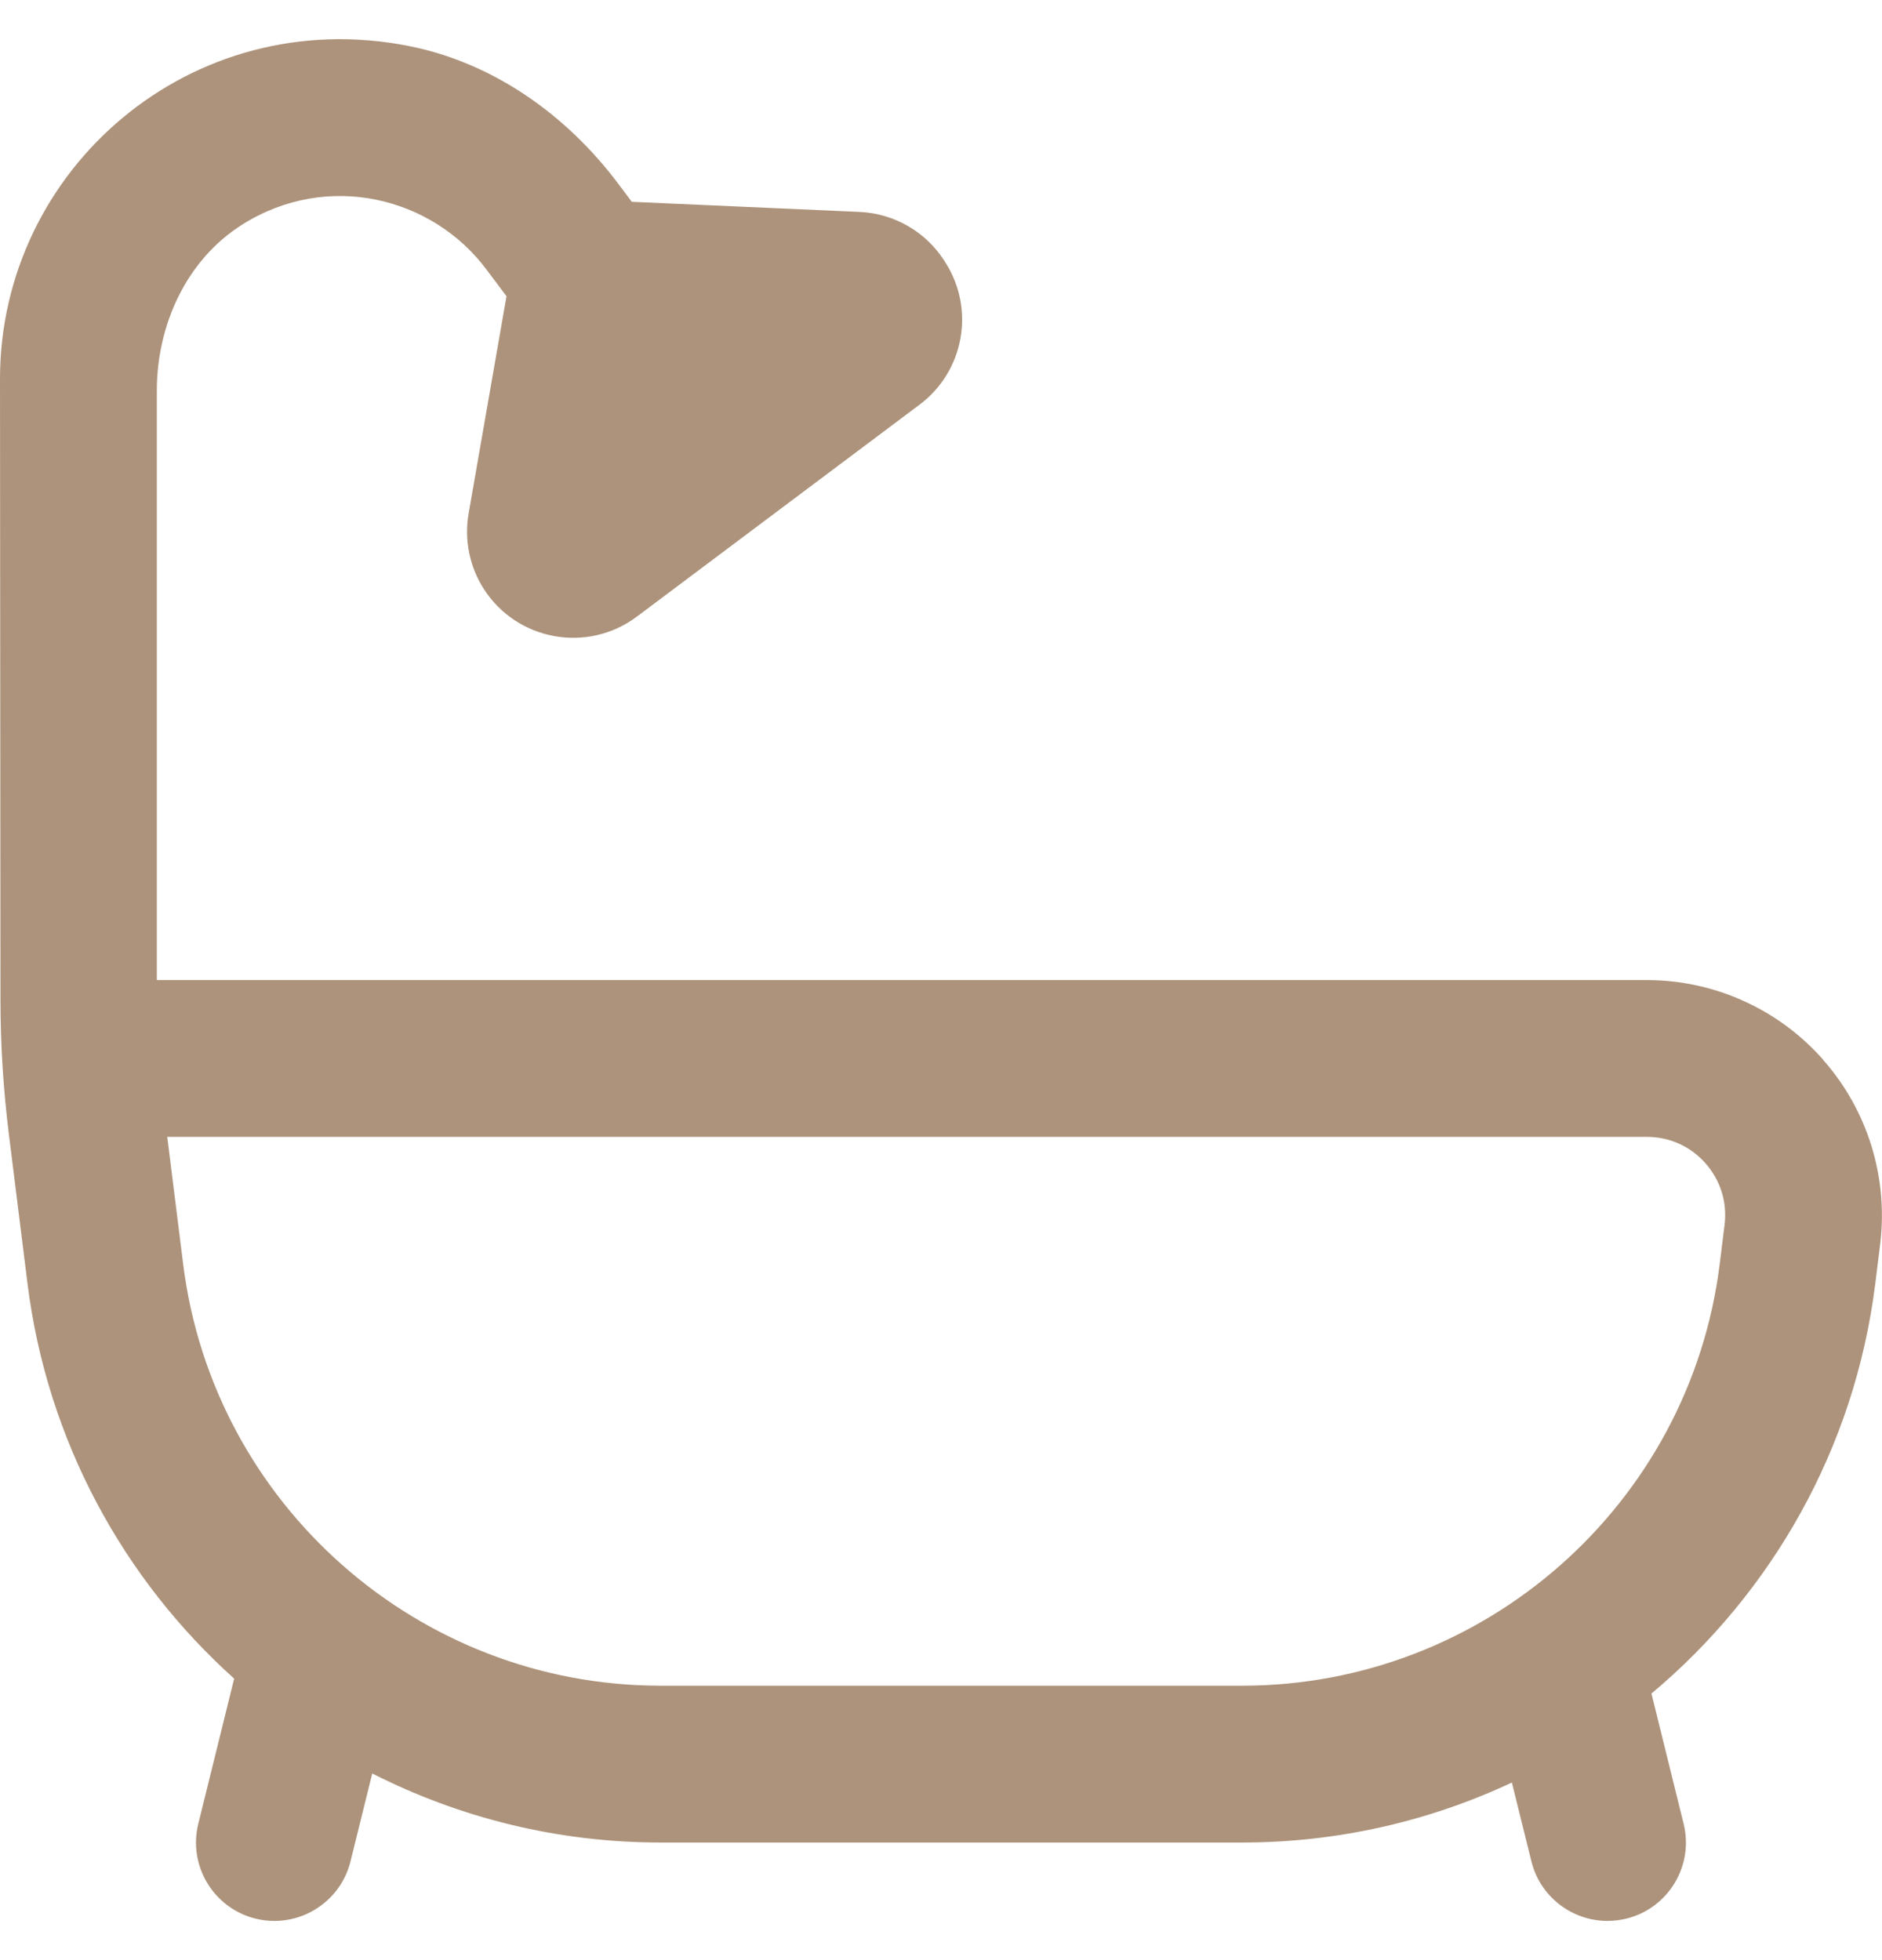 <svg width="24" height="25" viewBox="0 0 24 25" fill="none" xmlns="http://www.w3.org/2000/svg">
<g clip-path="url(#clip0_0_1485)">
<path d="M23.249 13.515C22.68 12.87 21.86 12.5 21 12.5H2V4.982C2 4.141 2.38 3.309 3.093 2.862C4.182 2.179 5.512 2.515 6.2 3.433L6.459 3.778L5.976 6.549C5.918 6.883 5.987 7.227 6.17 7.512C6.595 8.174 7.493 8.336 8.122 7.864L11.728 5.16C12.295 4.735 12.438 3.943 12.055 3.346L12.042 3.325C11.805 2.955 11.402 2.723 10.963 2.703L8.057 2.574L7.883 2.342C7.225 1.465 6.29 0.8 5.214 0.587C2.44 0.038 0 2.156 0 4.833C0 4.833 0.004 10.543 0.006 12.756C0.006 13.332 0.043 13.901 0.114 14.473C0.215 15.282 0.351 16.373 0.351 16.373C0.602 18.378 1.574 20.14 2.986 21.41L2.529 23.26C2.396 23.796 2.723 24.338 3.259 24.471C3.34 24.491 3.42 24.5 3.5 24.5C3.949 24.5 4.357 24.195 4.47 23.74L4.747 22.619C5.856 23.183 7.107 23.5 8.423 23.5H15.84C17.063 23.5 18.23 23.227 19.28 22.735L19.529 23.74C19.641 24.195 20.05 24.5 20.499 24.5C20.579 24.5 20.659 24.49 20.74 24.471C21.276 24.338 21.603 23.796 21.47 23.26L21.06 21.6C22.59 20.318 23.651 18.48 23.914 16.374L23.976 15.873C24.082 15.019 23.818 14.161 23.248 13.516L23.249 13.515ZM21.992 15.624L21.93 16.125C21.547 19.189 18.929 21.5 15.841 21.5H8.424C5.336 21.5 2.719 19.189 2.336 16.125L2.133 14.5H21C21.291 14.5 21.558 14.62 21.75 14.838C21.942 15.057 22.028 15.335 21.992 15.624Z" fill="#AD937B"/>
</g>
<defs>
<clipPath id="clip0_0_1485">
<rect width="24" height="24" fill="white" transform="translate(0 0.5)"/>
</clipPath>
</defs>
</svg>
